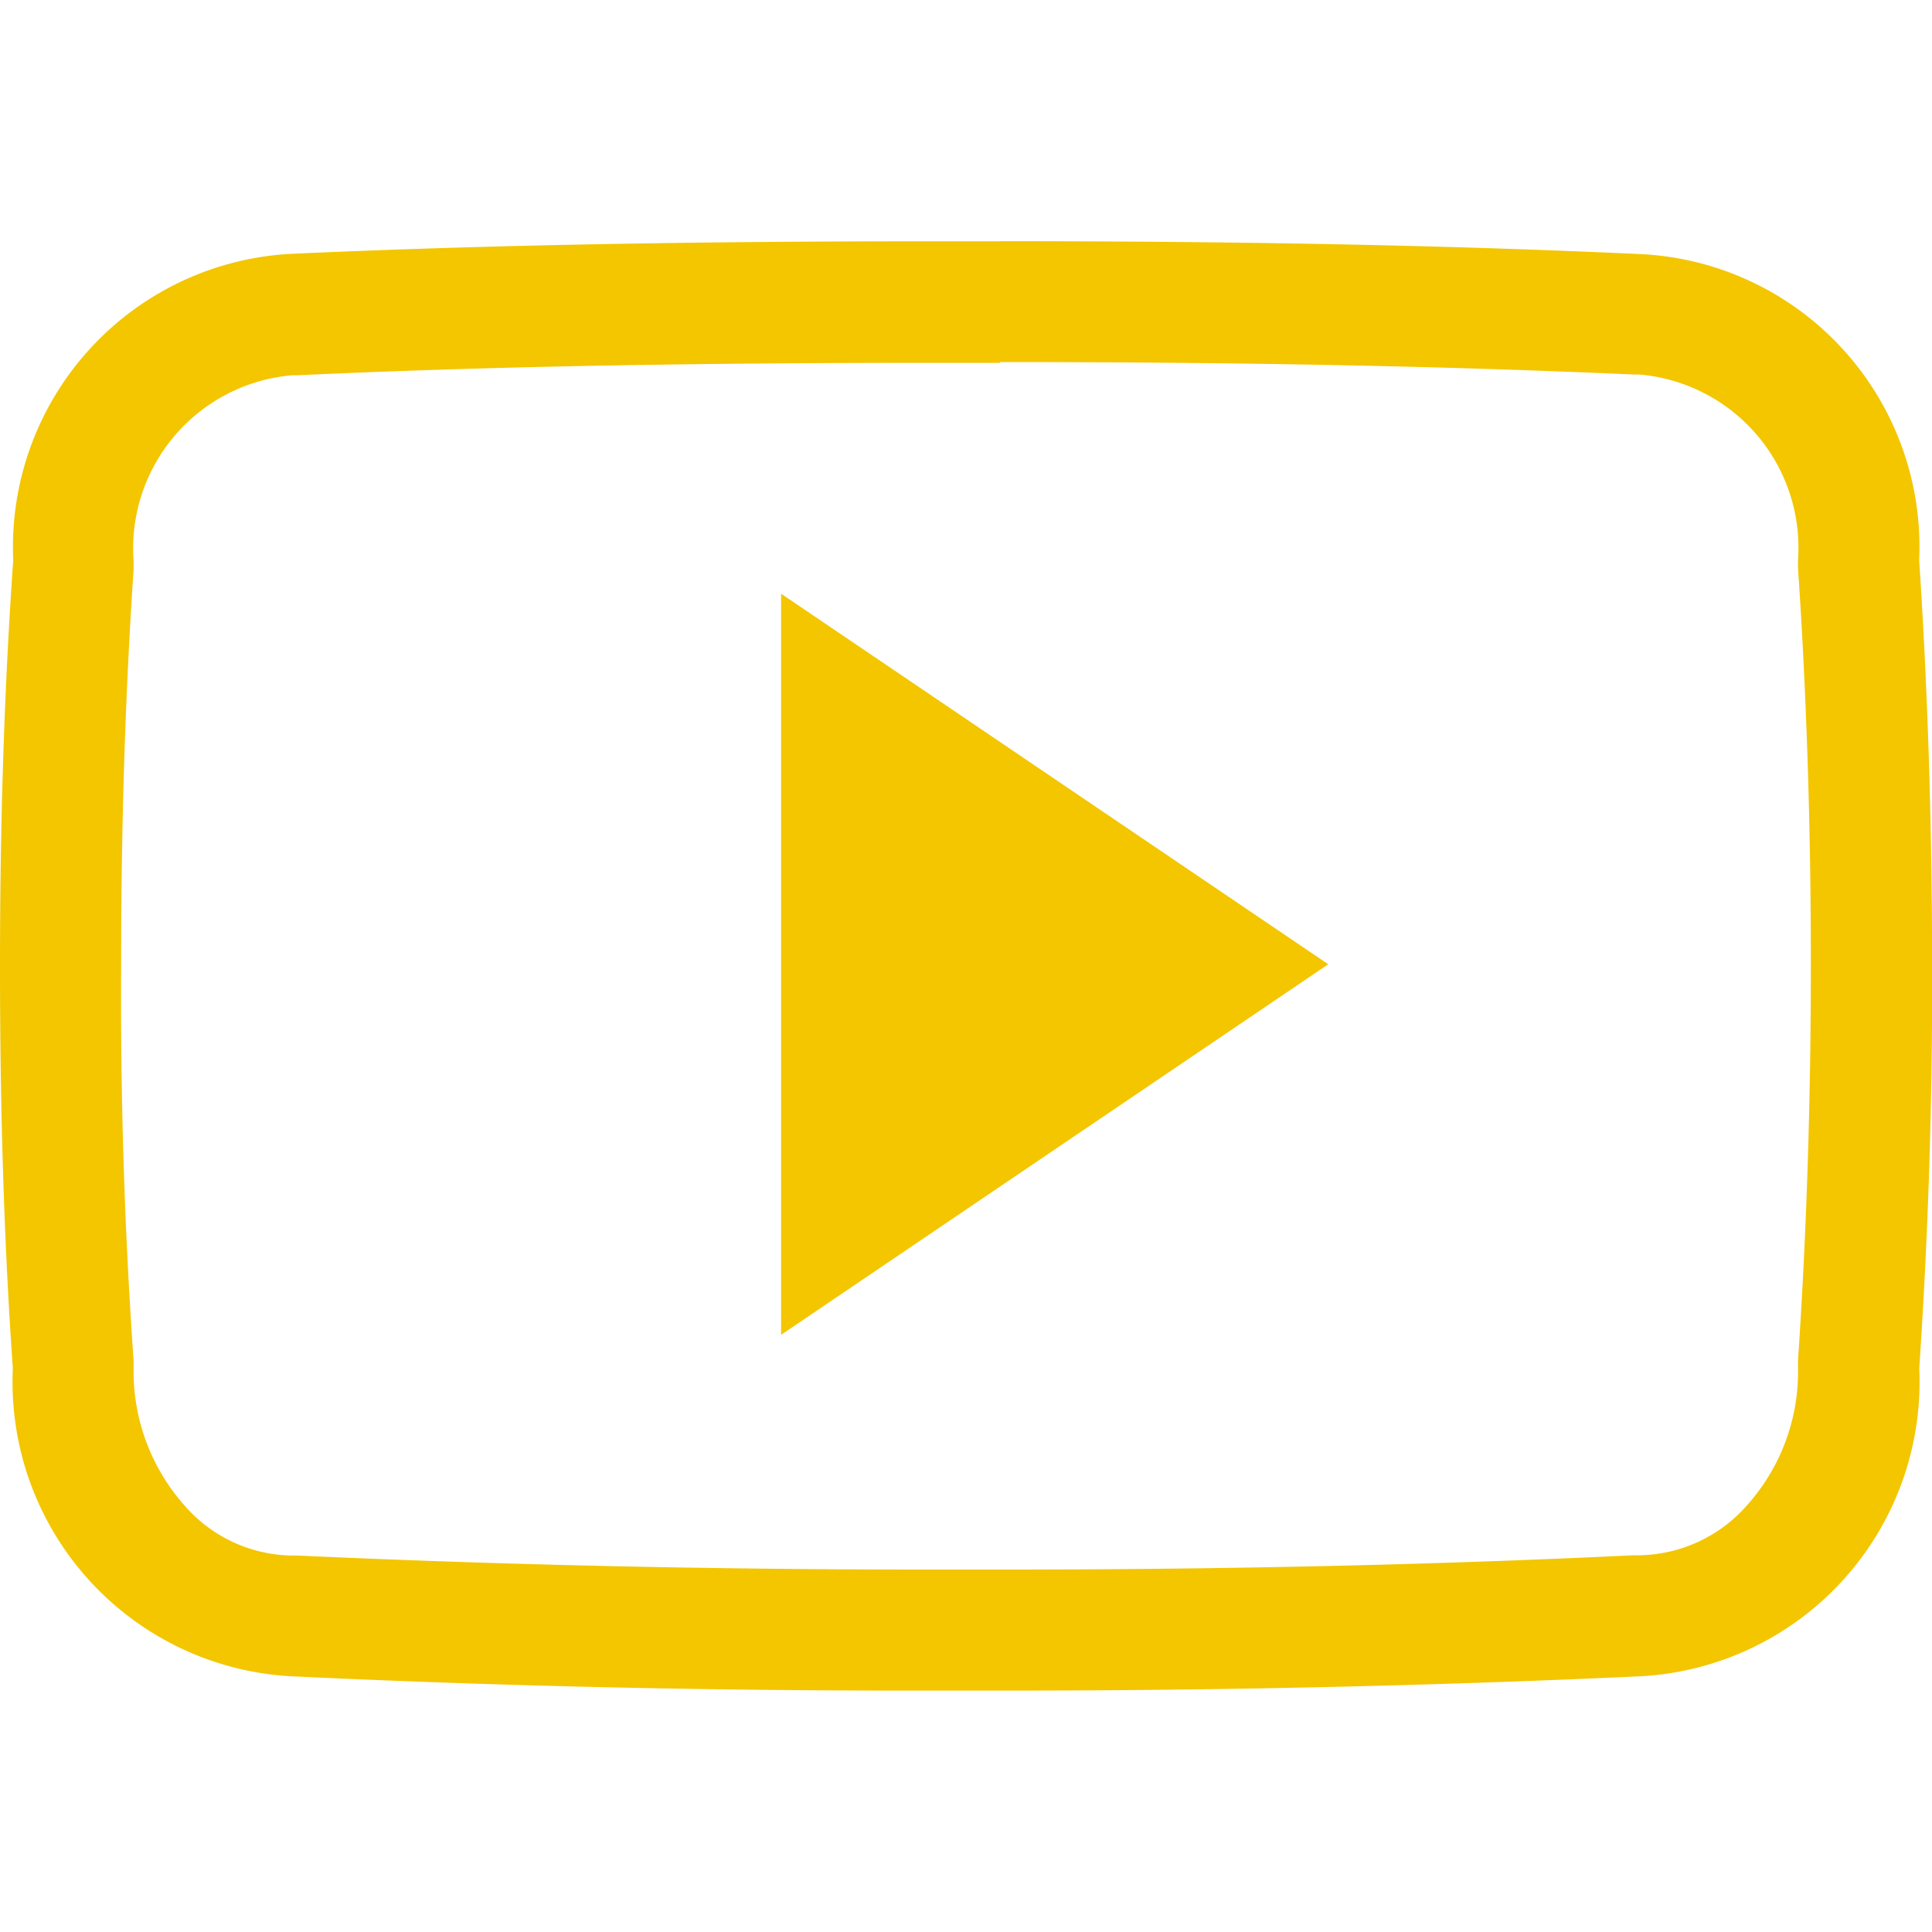 <svg xmlns="http://www.w3.org/2000/svg" xmlns:xlink="http://www.w3.org/1999/xlink" width="20" height="20" viewBox="0 0 20 20">
  <defs>
    <clipPath id="clip-path">
      <rect id="Retângulo_23" data-name="Retângulo 23" width="20" height="20" transform="translate(1533 10)" fill="#f3c600"/>
    </clipPath>
  </defs>
  <g id="icon-youtube" transform="translate(-1533 -10)" clip-path="url(#clip-path)">
    <g id="_211928_social_youtube_icon_3_" data-name="211928_social_youtube_icon (3)" transform="translate(1533 9.998)">
      <g id="Grupo_21" data-name="Grupo 21">
        <path id="Caminho_15" data-name="Caminho 15" d="M10.351,3.75c2.551,0,4.637.043,6.566.129h.055A1.8,1.8,0,0,1,18.613,5.8V5.84l0,.043c.09,1.328.133,2.707.133,4.1h0c0,1.391-.043,2.769-.133,4.1l0,.043v.043a2.07,2.07,0,0,1-.523,1.41,1.512,1.512,0,0,1-1.117.523H16.91c-2.066.1-4.25.148-6.5.148H9.574c-2.258,0-4.441-.051-6.492-.145H3.019a1.5,1.5,0,0,1-1.113-.523,2.089,2.089,0,0,1-.523-1.41v-.043l0-.043c-.094-1.332-.137-2.711-.129-4.09V9.984c0-1.379.039-2.754.129-4.086l0-.043V5.812A1.8,1.8,0,0,1,3.019,3.887h.055c1.934-.09,4.019-.129,6.57-.129h.707m0-1.258h-.7c-2.25,0-4.461.031-6.625.129A3.039,3.039,0,0,0,.137,5.8C.039,7.2,0,8.594,0,9.988s.035,2.785.133,4.18a3.05,3.05,0,0,0,2.887,3.187q3.211.152,6.555.148h.844q3.346,0,6.558-.148a3.051,3.051,0,0,0,2.891-3.187q.141-2.092.133-4.183C20,8.59,19.96,7.2,19.867,5.8a3.033,3.033,0,0,0-2.891-3.168c-2.164-.1-4.371-.133-6.625-.133Z" fill="#f3c600"/>
      </g>
      <g id="Grupo_22" data-name="Grupo 22">
        <path id="Caminho_16" data-name="Caminho 16" d="M8.086,13.82V6.148L13.75,9.984Z" fill="#f3c600"/>
      </g>
    </g>
  </g>
</svg>
